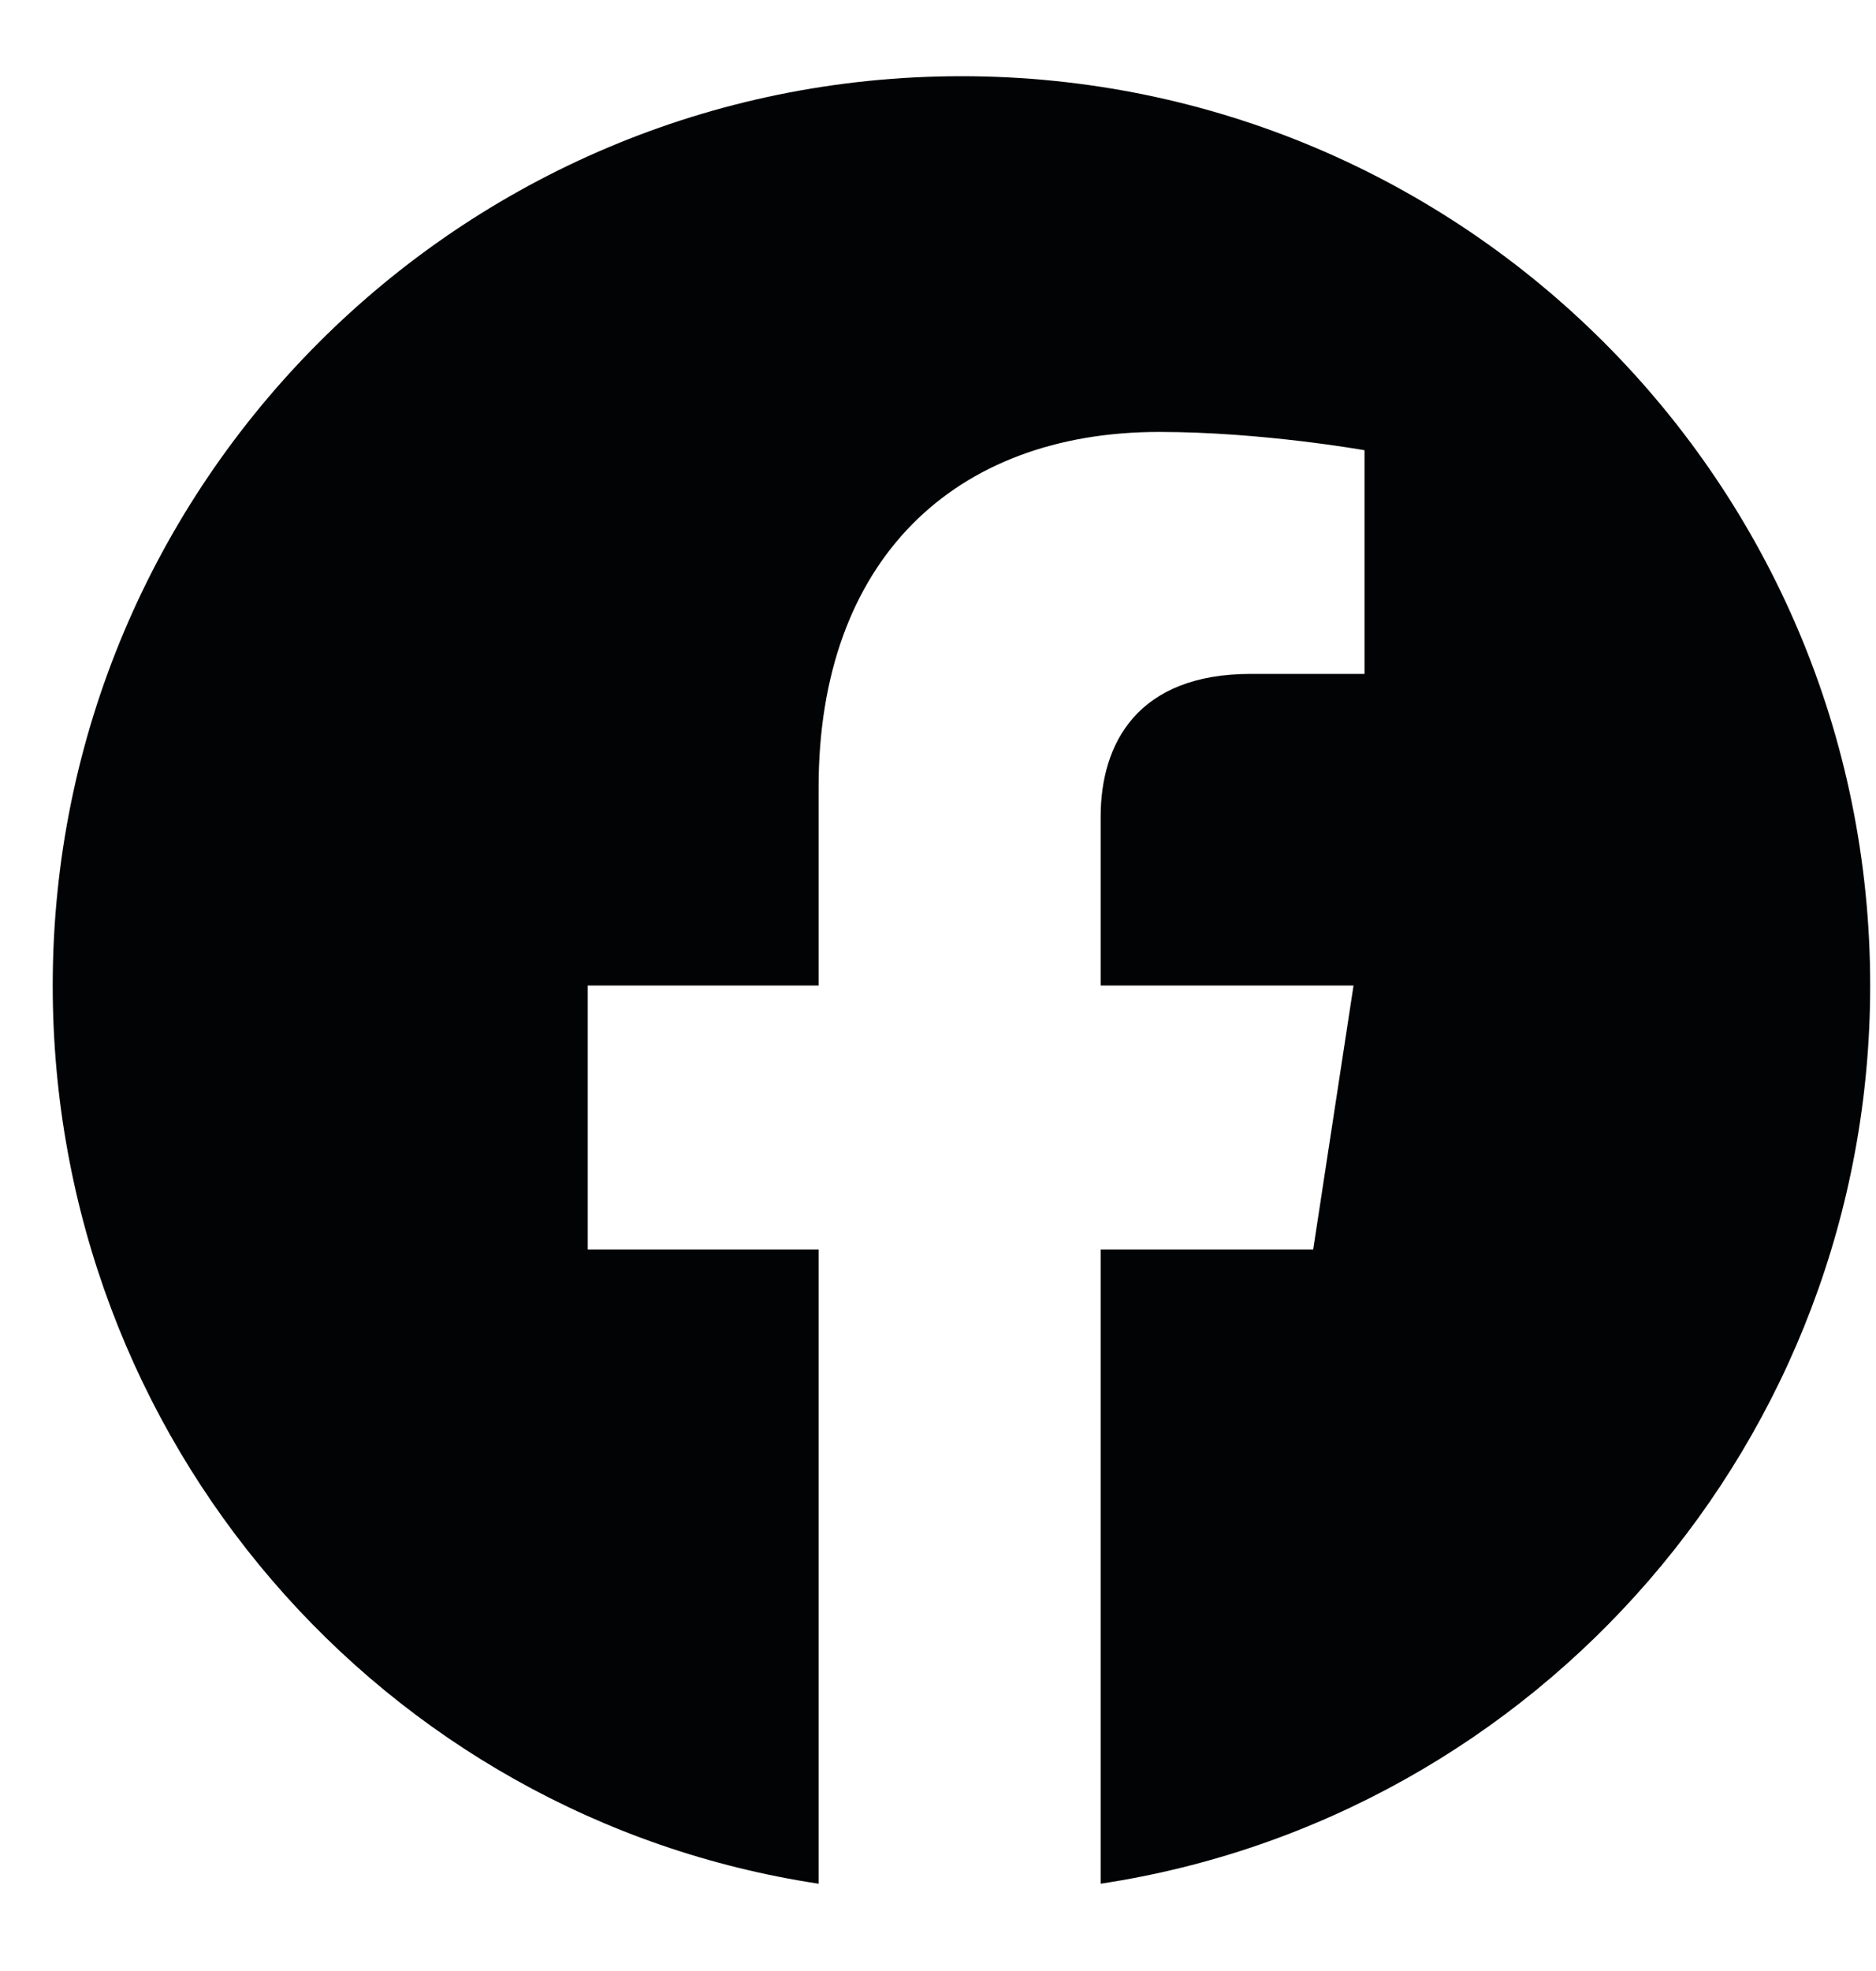 <svg xmlns="http://www.w3.org/2000/svg" width="20" height="21" viewBox="0 0 20 21" fill="none"><path d="M19.938 10.5C19.938 15.344 16.383 19.367 11.734 20.07V13.312H14L14.43 10.5H11.734V8.703C11.734 7.922 12.125 7.18 13.336 7.18H14.547V4.797C14.547 4.797 13.453 4.602 12.359 4.602C10.172 4.602 8.727 5.969 8.727 8.391V10.5H6.266V13.312H8.727V20.07C4.078 19.367 0.562 15.344 0.562 10.5C0.562 5.148 4.898 0.812 10.25 0.812C15.602 0.812 19.938 5.148 19.938 10.5Z" fill="#020304"></path></svg>